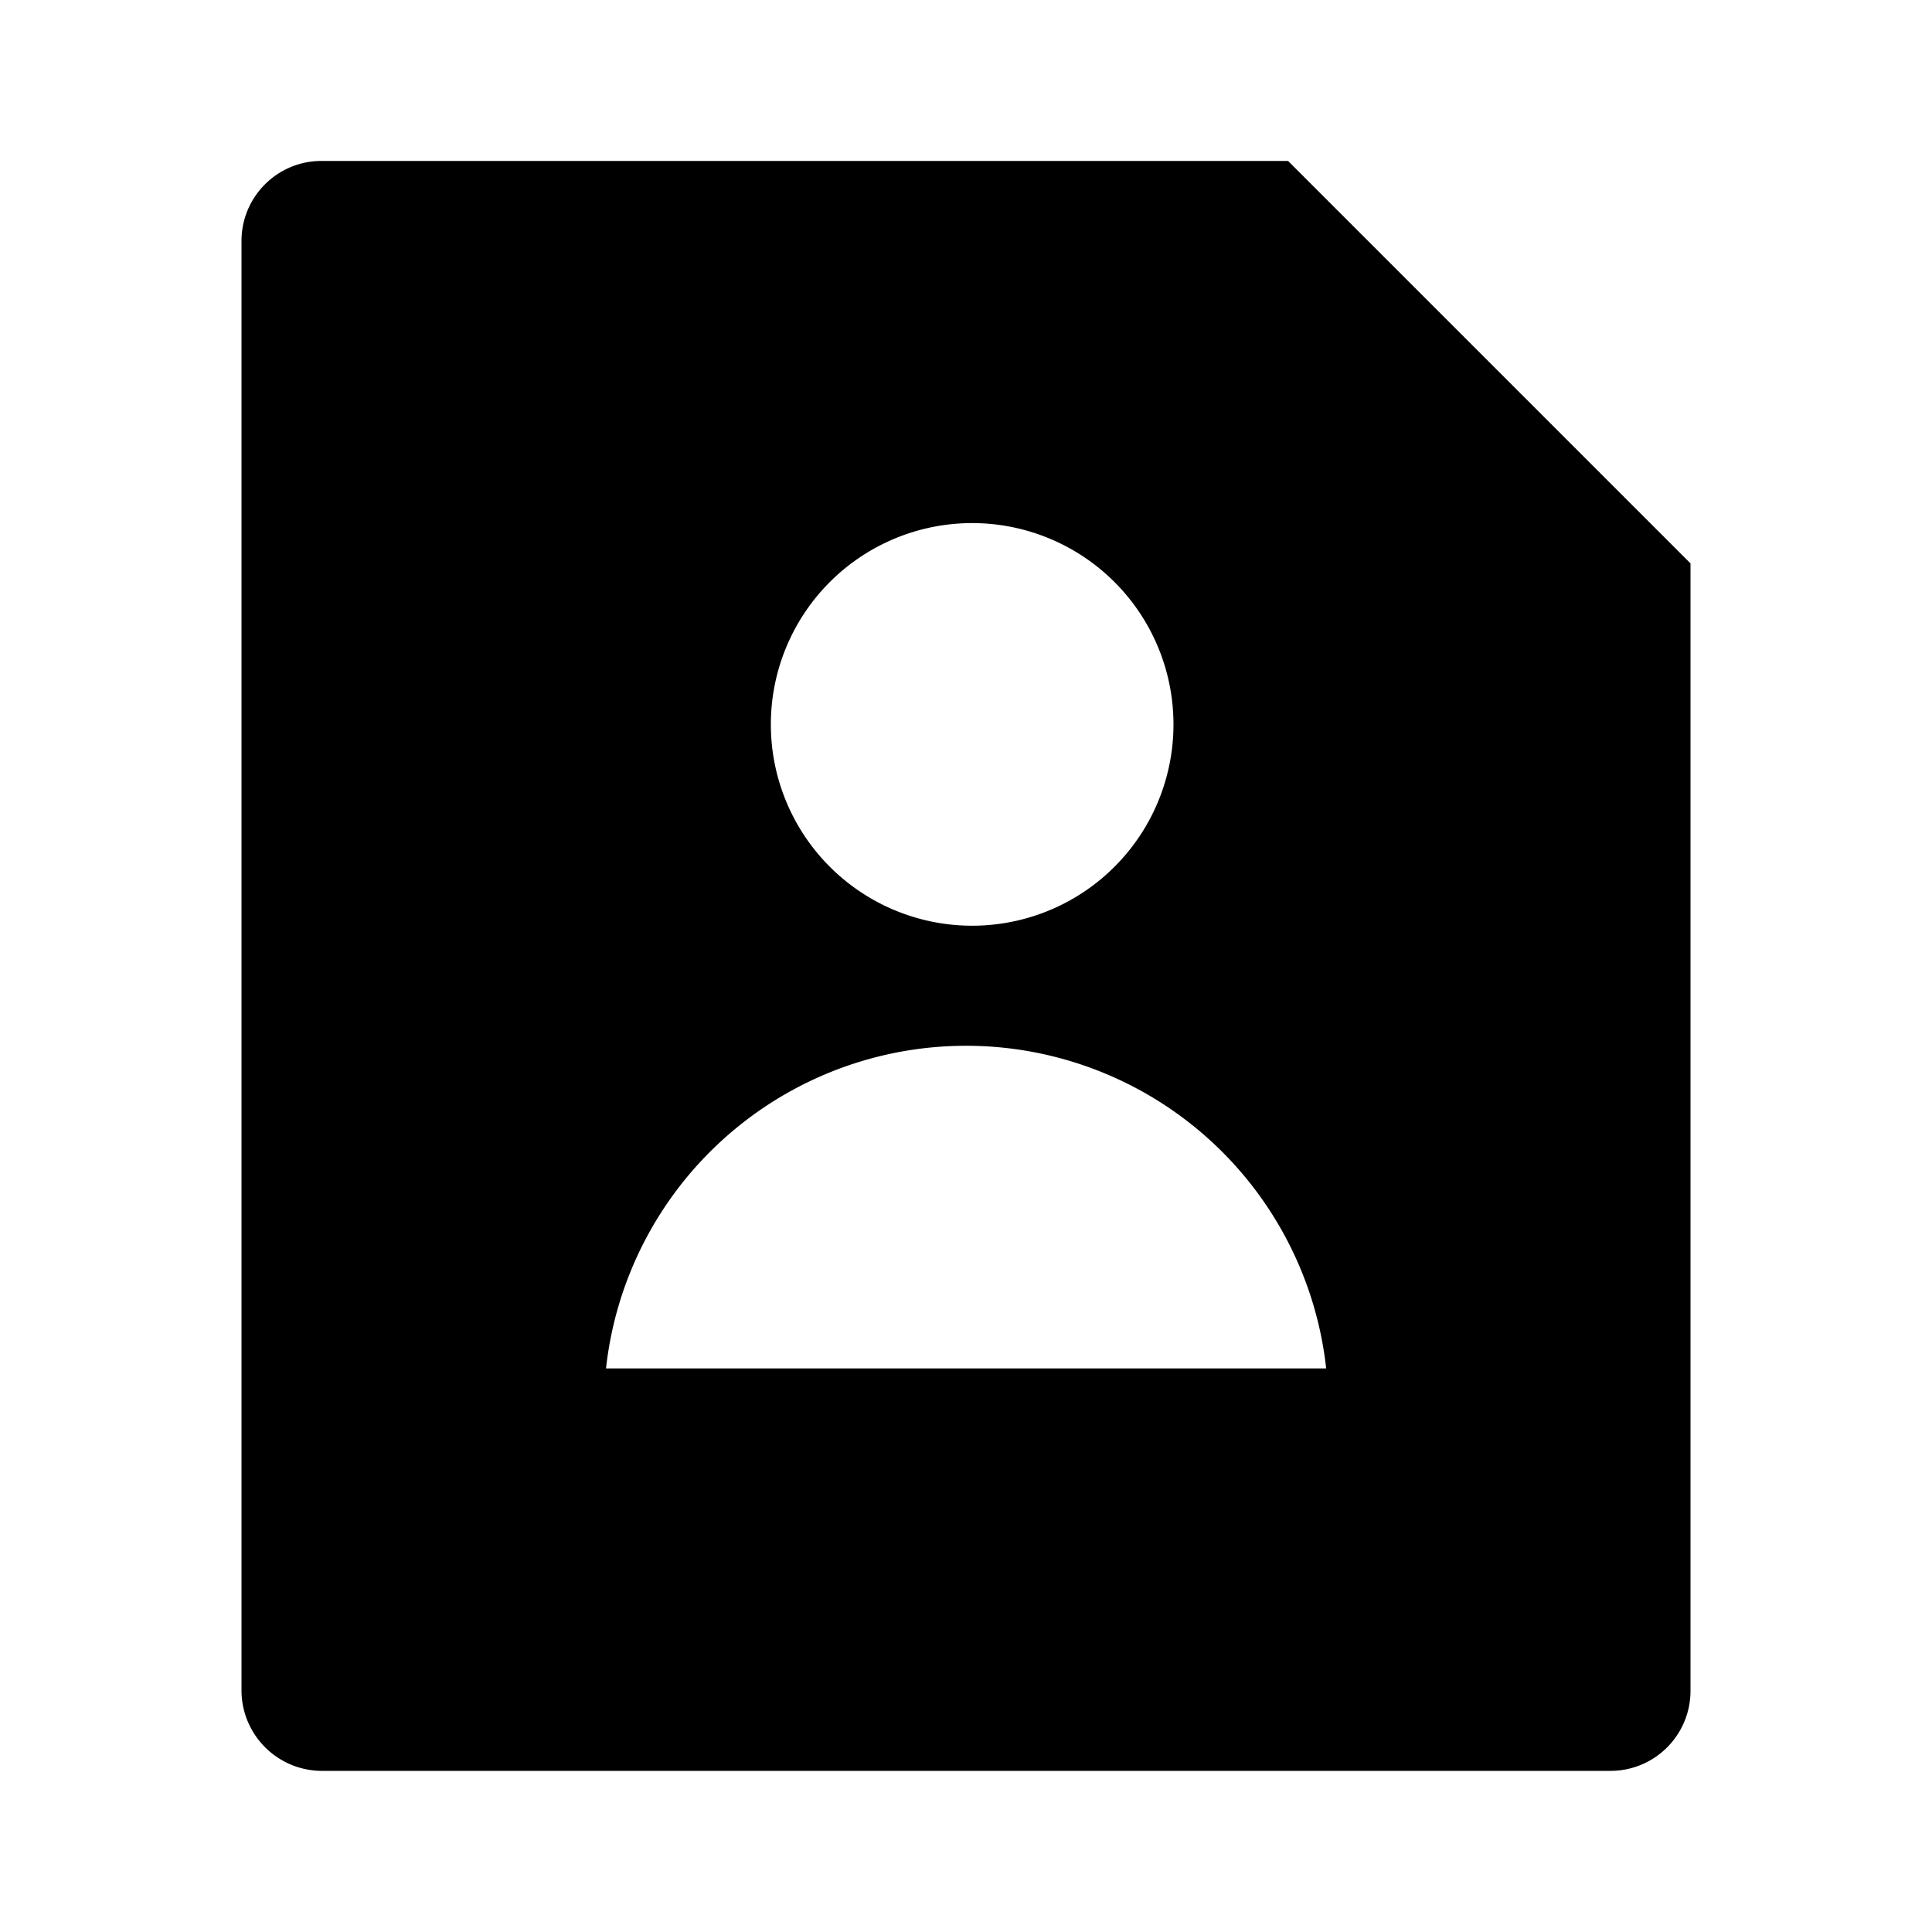 <svg xmlns="http://www.w3.org/2000/svg" viewBox="0 0 1024 1024" version="1.1"><path d="M682.7 85.3l213.3 213.3v597.7a42.4 42.4 0 0 1-42.4 42.3H170.4A42.7 42.7 0 0 1 128 896.3V127.7C128 104.3 147 85.3 170.4 85.3H682.7z m-170.7 405.3a106.7 106.7 0 1 0 0-213.3 106.7 106.7 0 0 0 0 213.3zM321.2 725.3h381.7a192 192 0 0 0-381.7 0z" p-id="10621"></path></svg>
